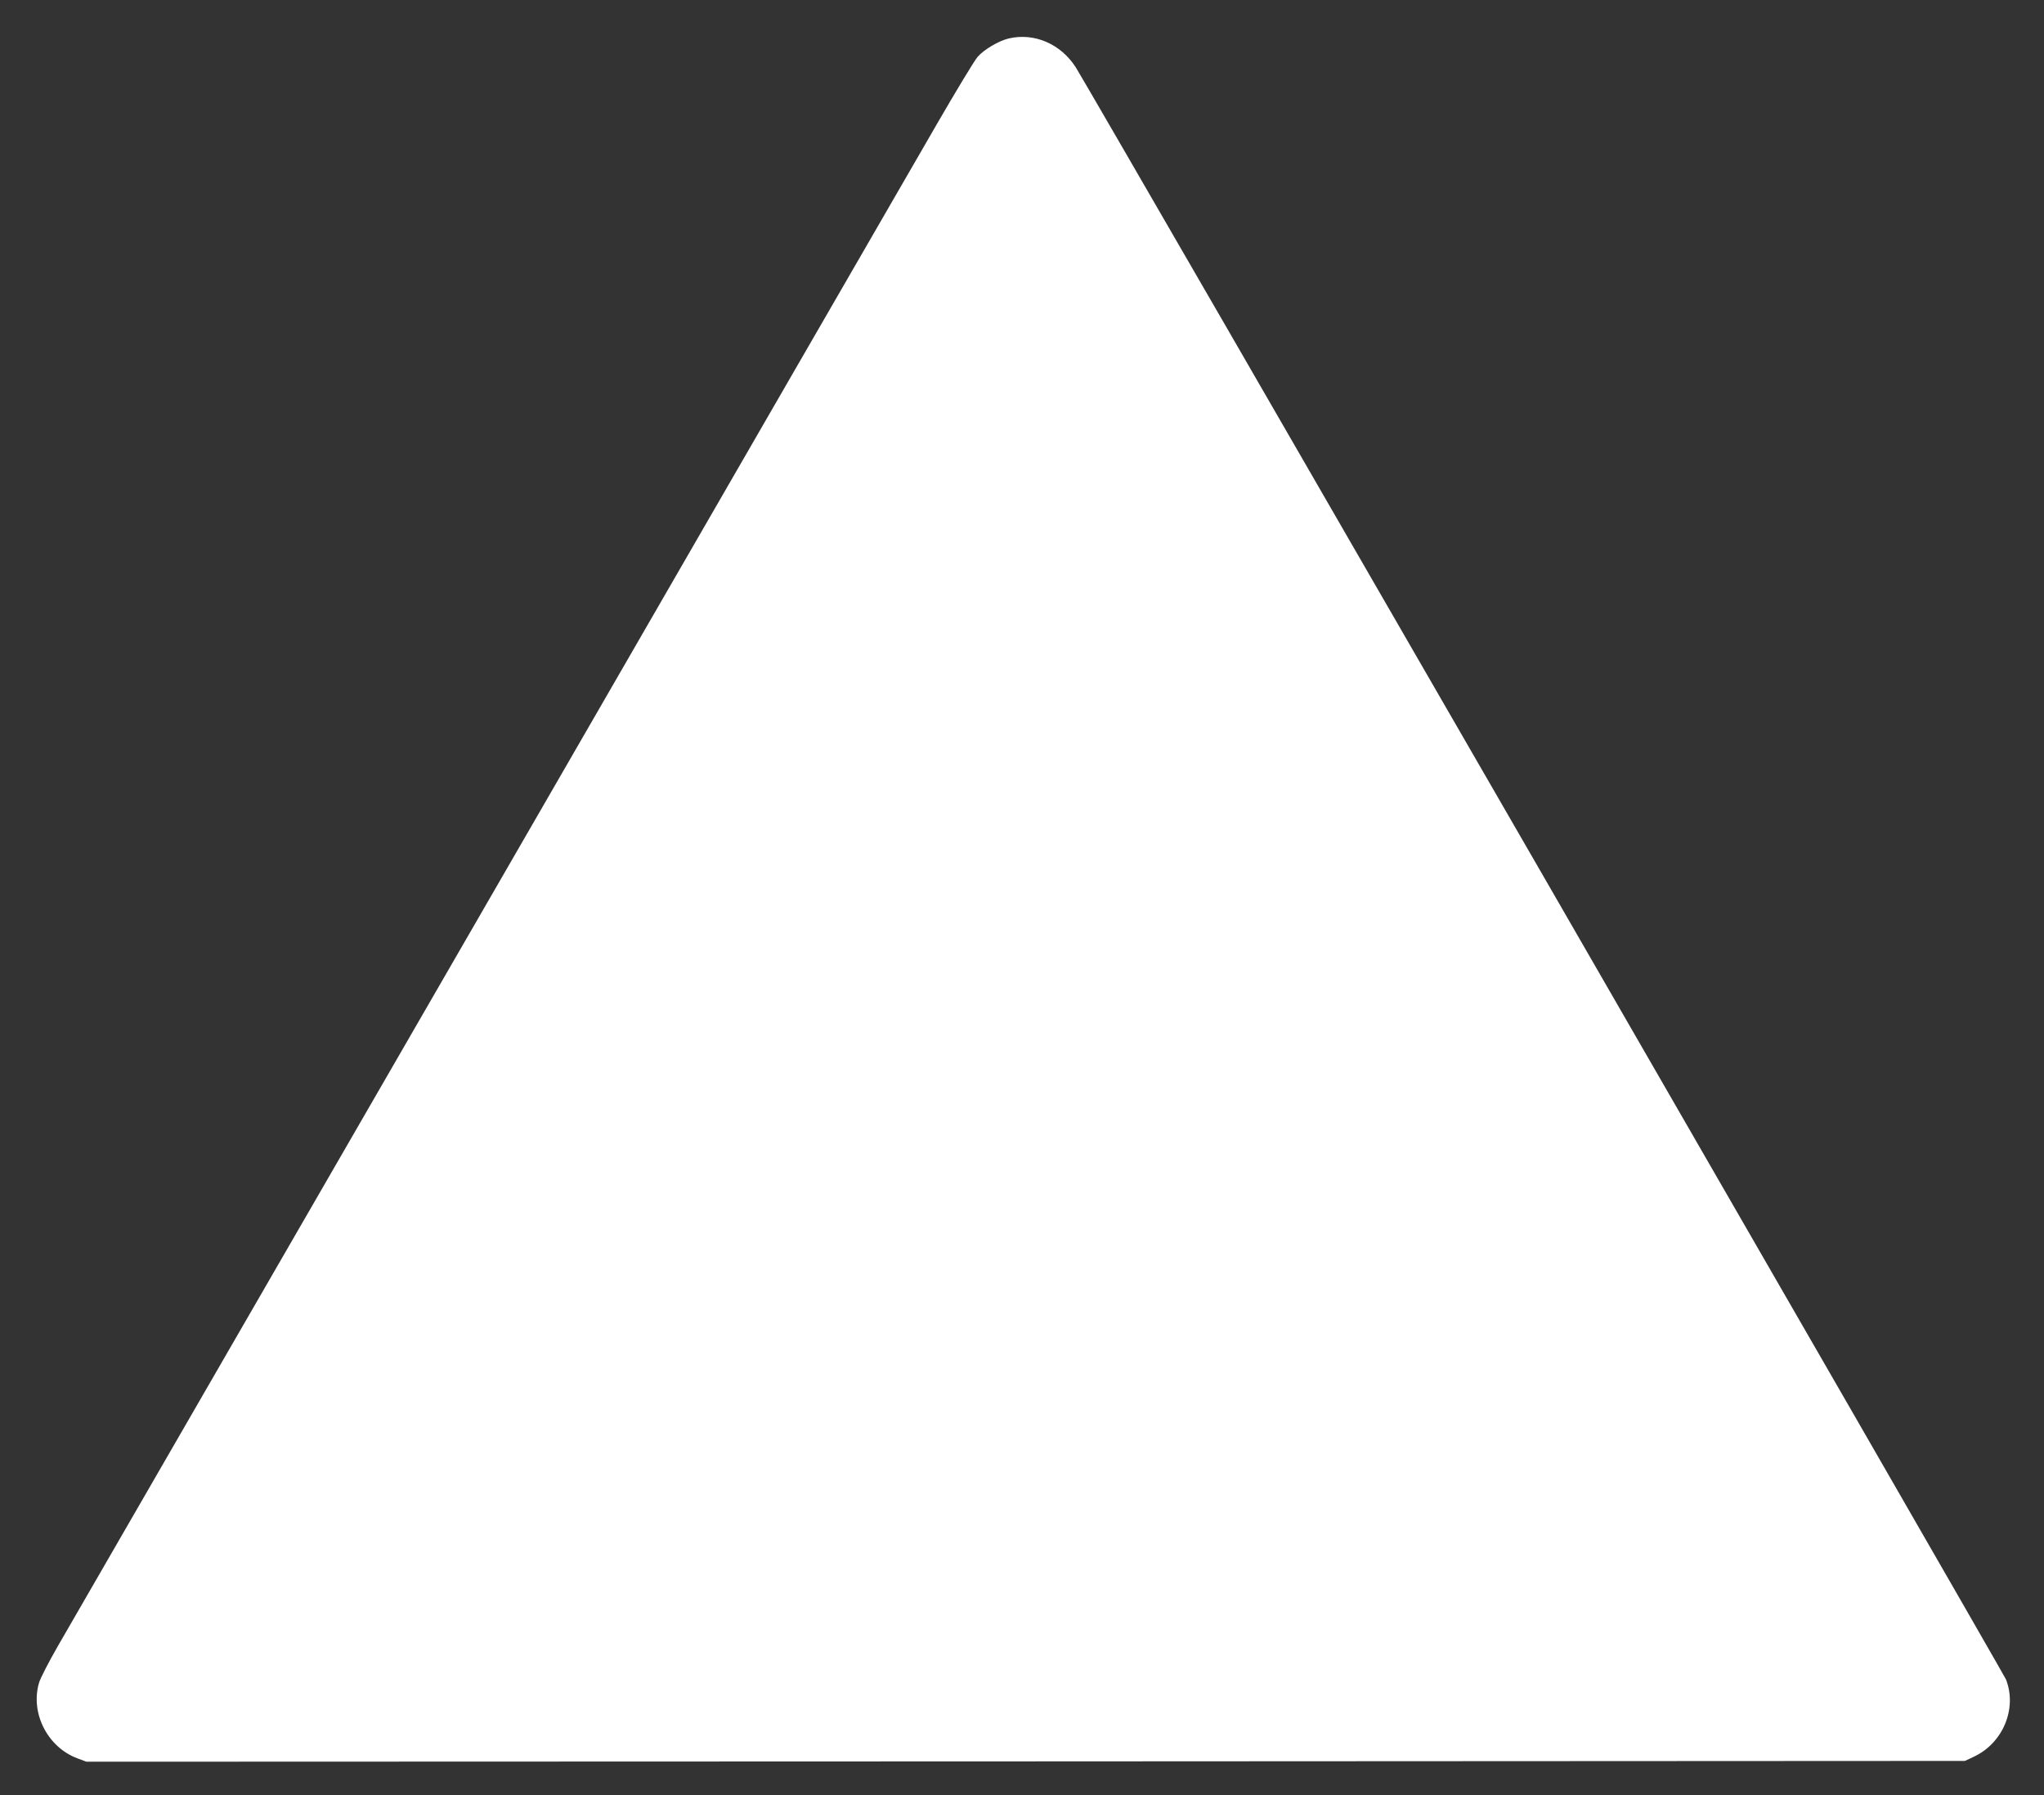<?xml version="1.0" standalone="no"?>
<!DOCTYPE svg PUBLIC "-//W3C//DTD SVG 20010904//EN"
 "http://www.w3.org/TR/2001/REC-SVG-20010904/DTD/svg10.dtd">
<svg version="1.0" xmlns="http://www.w3.org/2000/svg"
 width="1280pt" height="1124pt" viewBox="0 0 1280 1124"
 preserveAspectRatio="xMidYMid meet">
<rect x="0" y="0" width="1280" height="1124" fill="#333333" stroke="none"/>
<g transform="translate(0,1124) scale(0.1,-0.1)"
fill="#ffffff" stroke="none">
<path d="M6316 10999 c-62 -15 -154 -69 -194 -115 -20 -23 -136 -215 -258
-426 -122 -210 -1386 -2399 -2809 -4863 -1424 -2464 -2635 -4561 -2692 -4660
-57 -99 -110 -202 -118 -229 -57 -190 52 -405 240 -475 l56 -21 5882 2 5882 3
57 27 c181 85 271 301 200 483 -16 40 -5749 9975 -5825 10093 -94 147 -260
219 -421 181z"/>
</g>
</svg>
